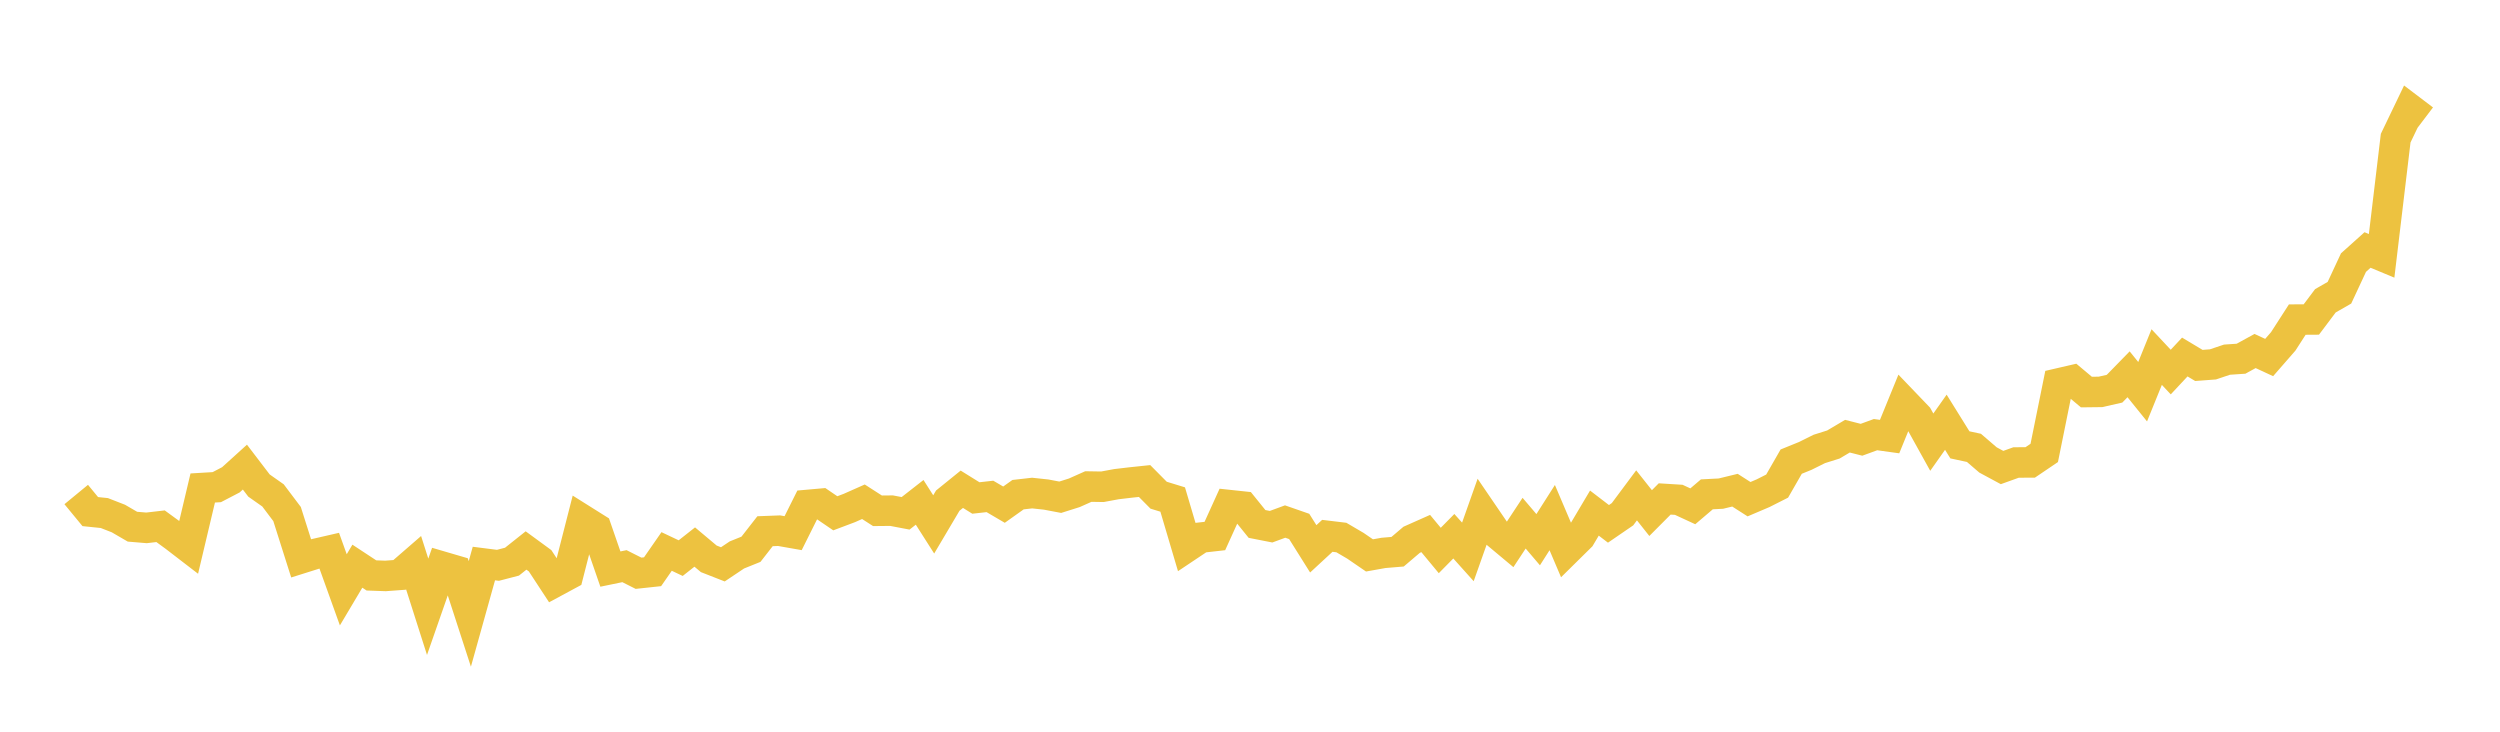 <svg width="164" height="48" xmlns="http://www.w3.org/2000/svg" xmlns:xlink="http://www.w3.org/1999/xlink"><path fill="none" stroke="rgb(237,194,64)" stroke-width="2" d="M5,32.44L5.922,33.561L6.844,33.656L7.766,34.015L8.689,34.551L9.611,34.628L10.533,34.521L11.455,35.194L12.377,35.903L13.299,32.012L14.222,31.957L15.144,31.477L16.066,30.642L16.988,31.85L17.91,32.499L18.832,33.722L19.754,36.629L20.677,36.338L21.599,36.126L22.521,38.692L23.443,37.141L24.365,37.748L25.287,37.781L26.21,37.713L27.132,36.913L28.054,39.806L28.976,37.162L29.898,37.432L30.82,40.273L31.743,36.968L32.665,37.085L33.587,36.845L34.509,36.112L35.431,36.787L36.353,38.194L37.275,37.697L38.198,34.087L39.12,34.666L40.042,37.331L40.964,37.14L41.886,37.605L42.808,37.506L43.731,36.176L44.653,36.613L45.575,35.886L46.497,36.66L47.419,37.021L48.341,36.404L49.263,36.032L50.186,34.848L51.108,34.813L52.03,34.975L52.952,33.126L53.874,33.044L54.796,33.672L55.719,33.324L56.641,32.915L57.563,33.508L58.485,33.499L59.407,33.674L60.329,32.954L61.251,34.401L62.174,32.841L63.096,32.095L64.018,32.668L64.94,32.565L65.862,33.106L66.784,32.45L67.707,32.345L68.629,32.444L69.551,32.619L70.473,32.328L71.395,31.917L72.317,31.932L73.24,31.761L74.162,31.652L75.084,31.555L76.006,32.485L76.928,32.768L77.85,35.883L78.772,35.267L79.695,35.163L80.617,33.131L81.539,33.23L82.461,34.371L83.383,34.552L84.305,34.213L85.228,34.534L86.15,36.003L87.072,35.151L87.994,35.262L88.916,35.803L89.838,36.435L90.76,36.27L91.683,36.193L92.605,35.409L93.527,34.999L94.449,36.112L95.371,35.177L96.293,36.205L97.216,33.598L98.138,34.95L99.06,35.72L99.982,34.32L100.904,35.404L101.826,33.955L102.749,36.123L103.671,35.213L104.593,33.659L105.515,34.365L106.437,33.733L107.359,32.495L108.281,33.658L109.204,32.731L110.126,32.788L111.048,33.214L111.97,32.429L112.892,32.381L113.814,32.156L114.737,32.747L115.659,32.354L116.581,31.888L117.503,30.282L118.425,29.908L119.347,29.45L120.269,29.16L121.192,28.614L122.114,28.849L123.036,28.512L123.958,28.64L124.88,26.38L125.802,27.342L126.725,29.006L127.647,27.699L128.569,29.182L129.491,29.38L130.413,30.173L131.335,30.67L132.257,30.339L133.18,30.336L134.102,29.712L135.024,25.159L135.946,24.946L136.868,25.719L137.79,25.708L138.713,25.499L139.635,24.554L140.557,25.696L141.479,23.423L142.401,24.407L143.323,23.42L144.246,23.973L145.168,23.904L146.09,23.594L147.012,23.532L147.934,23.026L148.856,23.454L149.778,22.397L150.701,20.965L151.623,20.959L152.545,19.733L153.467,19.204L154.389,17.226L155.311,16.399L156.234,16.783L157.156,9.063L158.078,7.145L159,7.844"></path></svg>
